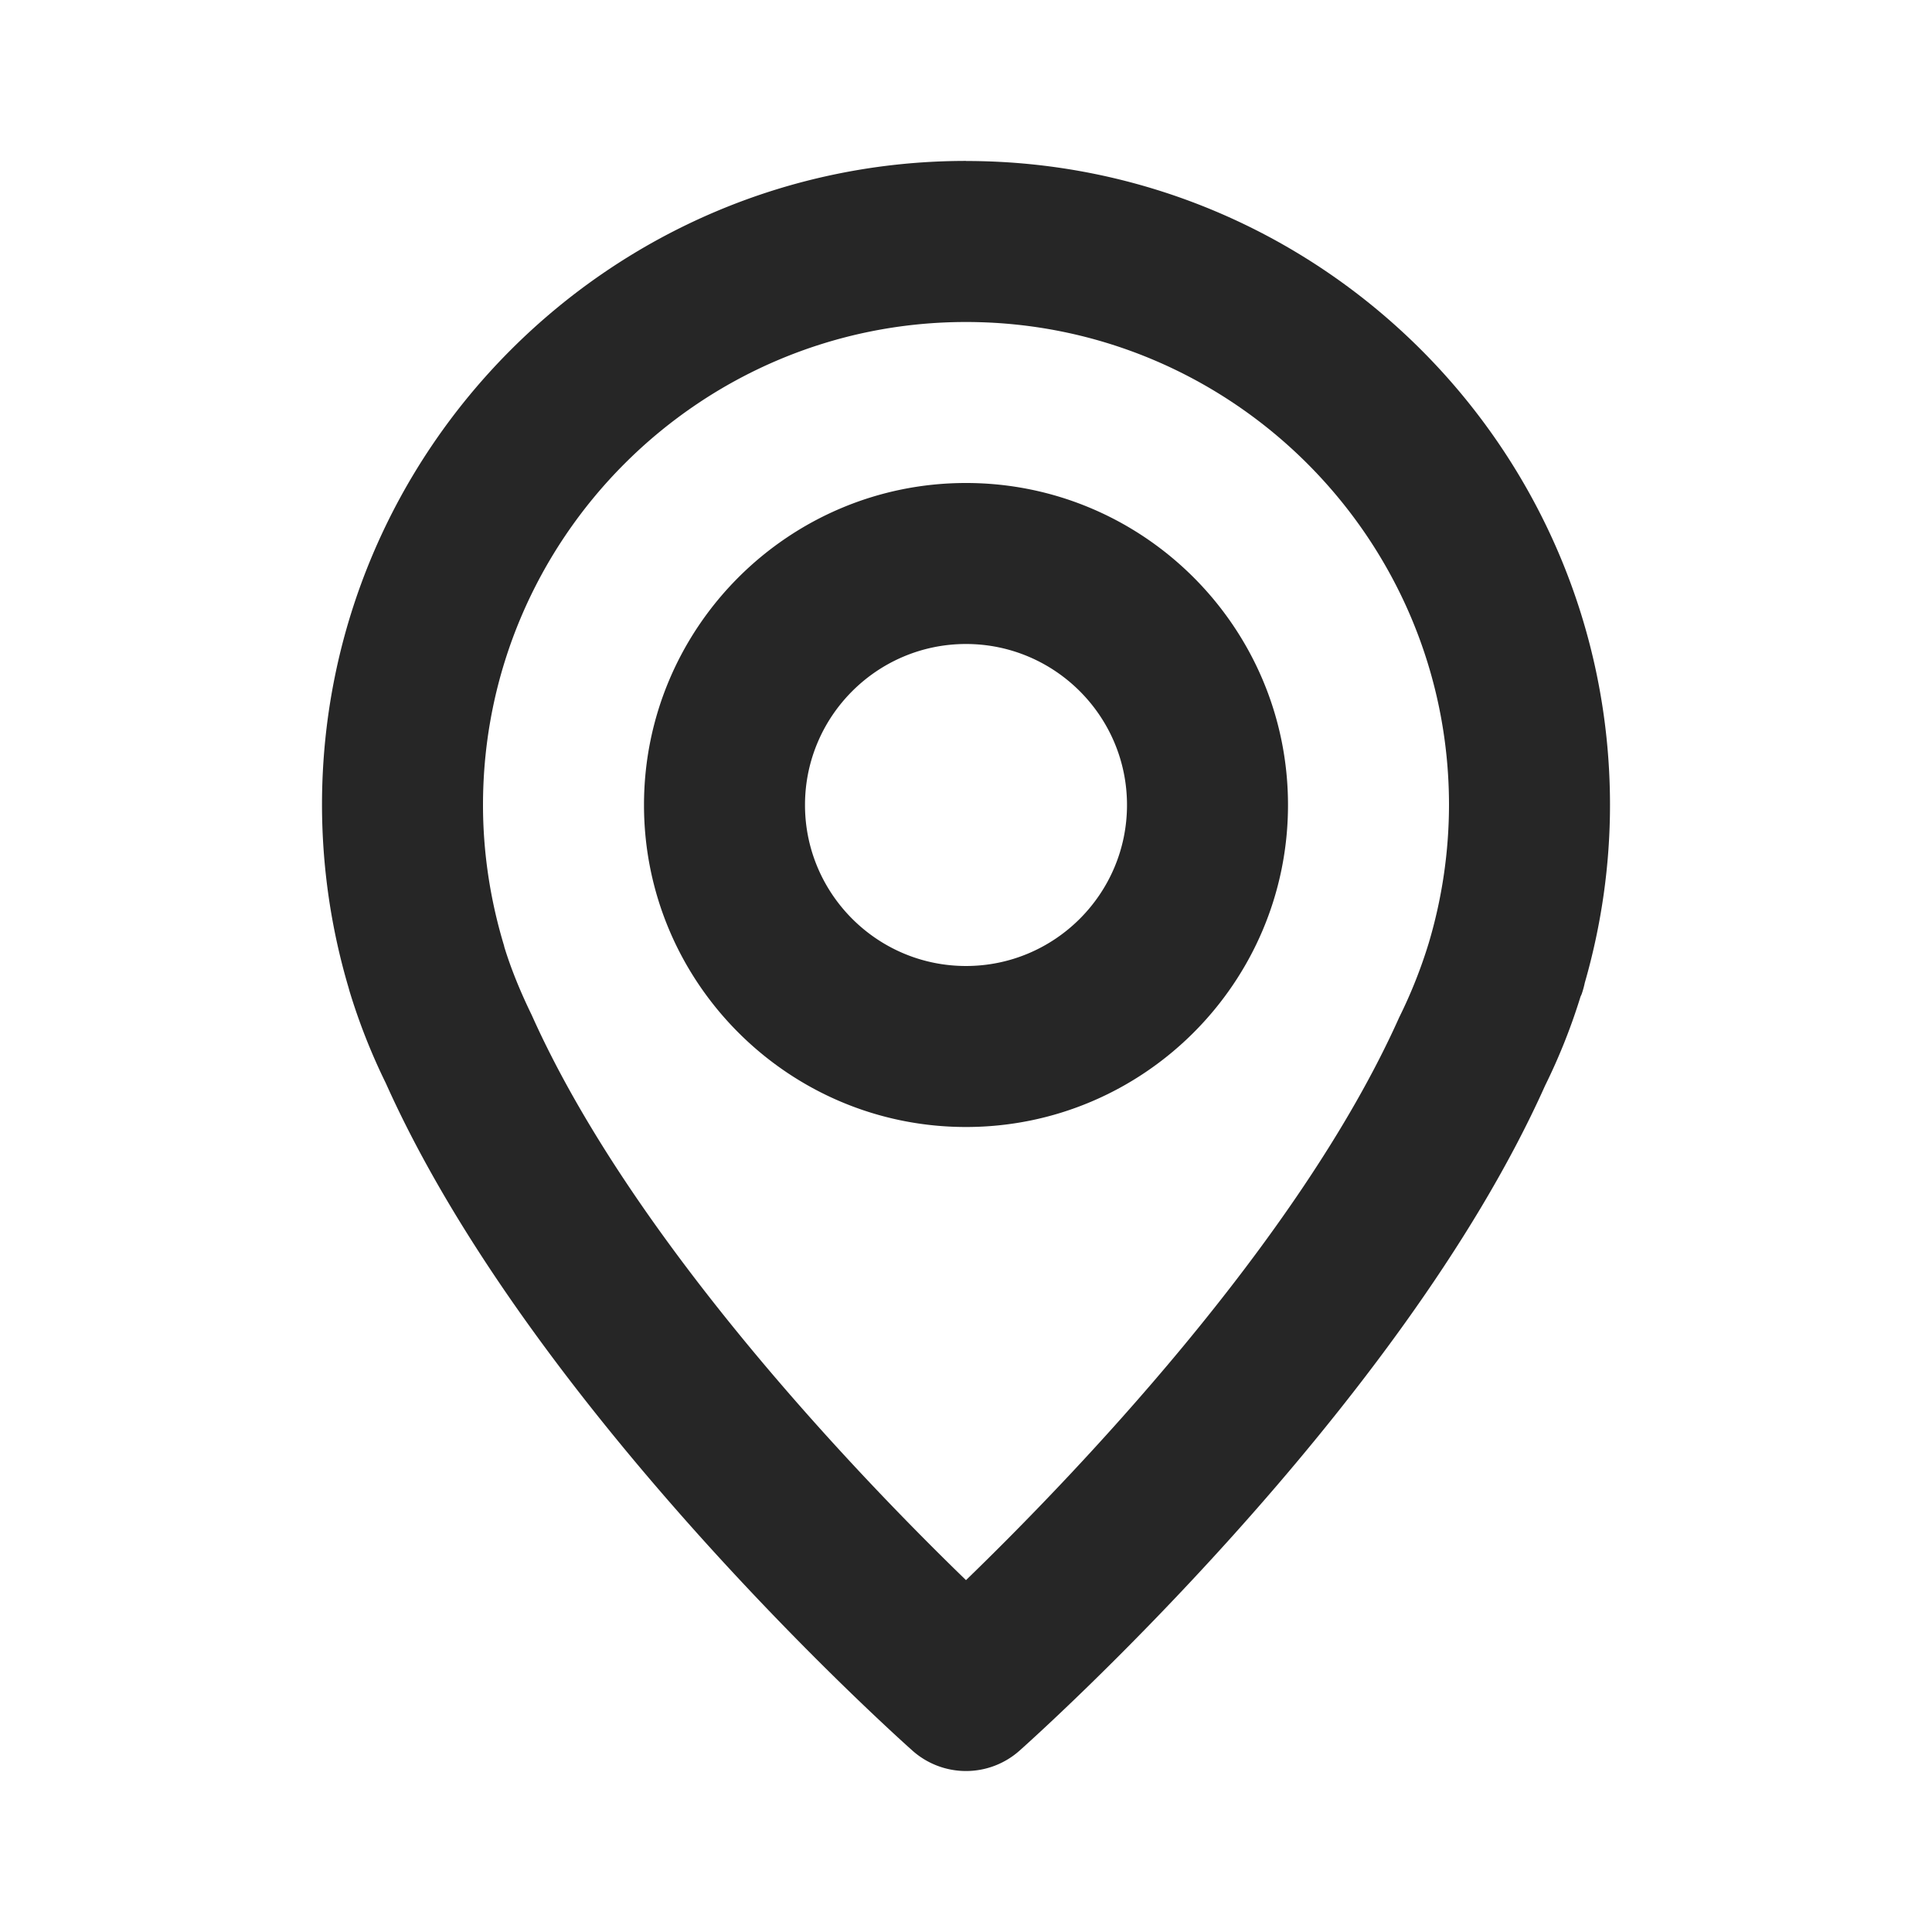 <svg width="24" height="24" xmlns="http://www.w3.org/2000/svg"><path d="M12 2c4.411 0 8 3.589 8 8 0 .74-.105 1.485-.313 2.208a1.18 1.18 0 01-.04.144l-.013.028a7.457 7.457 0 01-.44 1.105c-1.81 4.042-6.338 8.092-6.53 8.263a1 1 0 01-1.328 0c-.192-.171-4.72-4.221-6.543-8.292a7.615 7.615 0 01-.45-1.14l-.013-.047A8.026 8.026 0 014 9.999c0-4.41 3.59-8 8-8zm0 2c-3.309 0-6 2.692-6 6 0 .575.085 1.153.252 1.716.004.015.01.029.012.045.078.256.191.54.342.85 1.265 2.826 4.101 5.766 5.394 7.018 1.292-1.251 4.126-4.185 5.381-6.99a6.076 6.076 0 00.367-.923A6.036 6.036 0 0018 10c0-3.308-2.692-6-6-6zm0 2c2.206 0 4 1.794 4 4s-1.794 4-4 4-4-1.794-4-4 1.794-4 4-4zm0 2c-1.103 0-2 .897-2 2s.897 2 2 2 2-.897 2-2-.897-2-2-2z" fill="#262626" fill-rule="evenodd"/></svg>